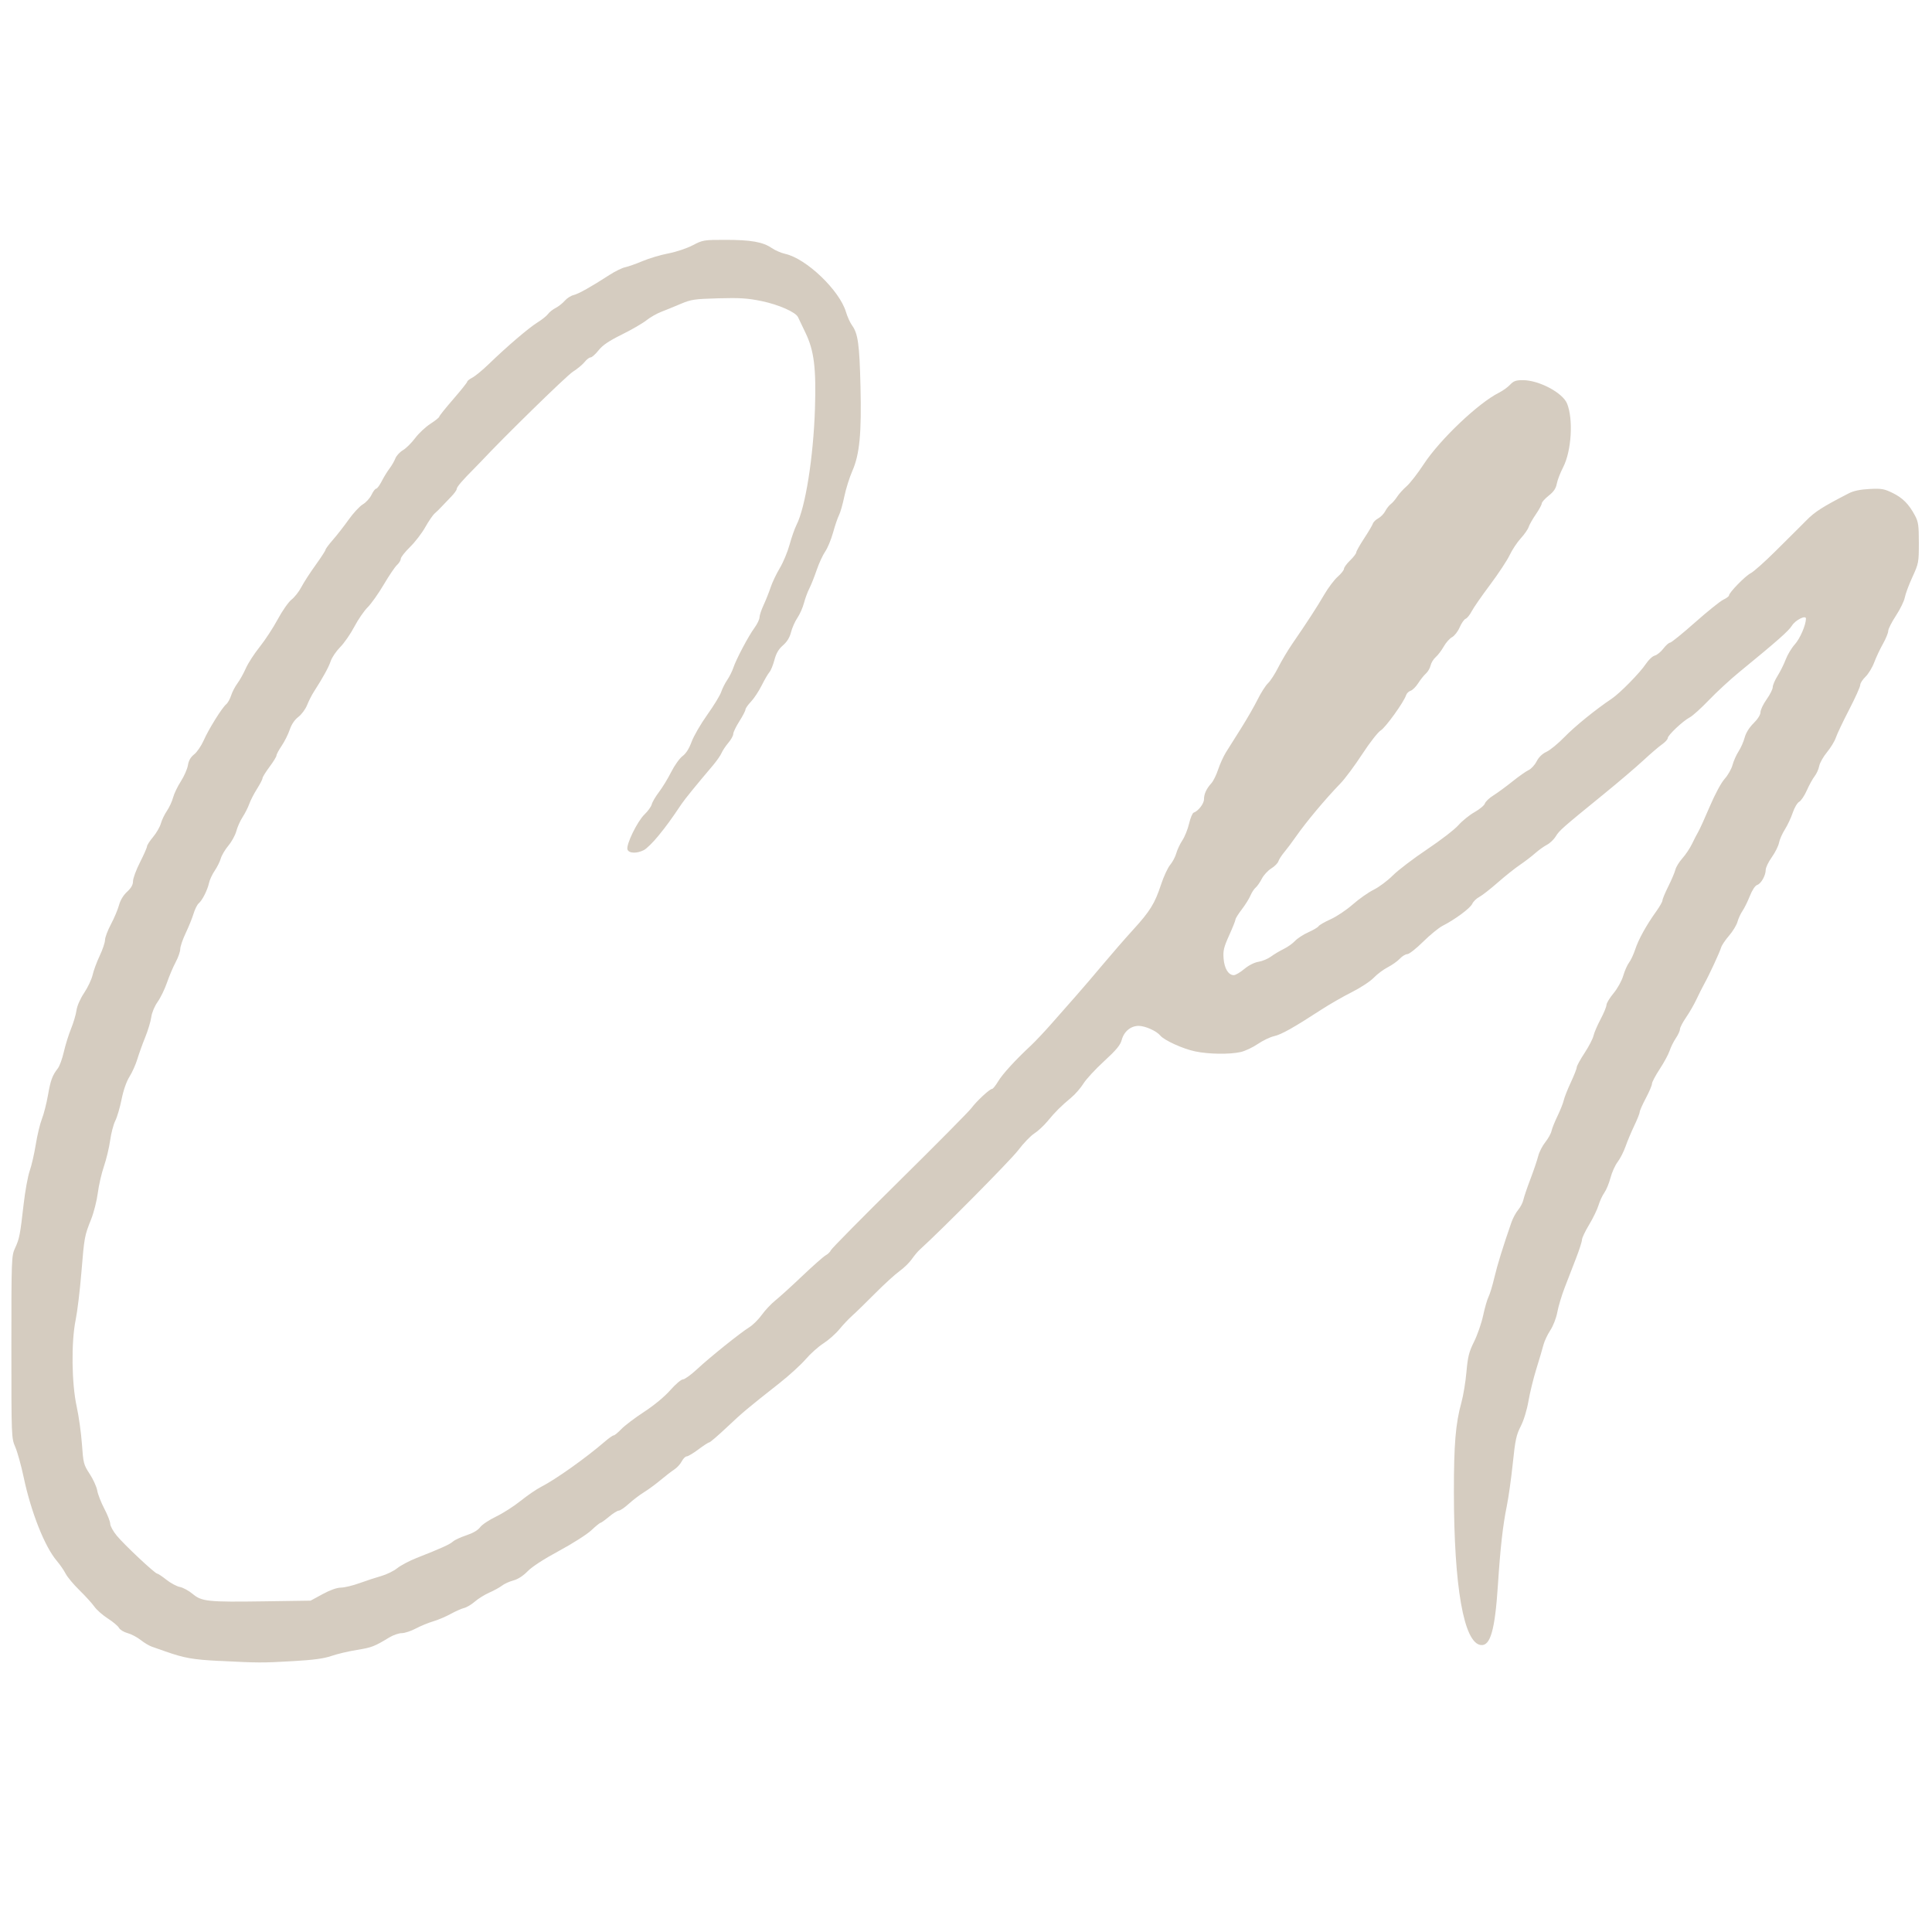 <?xml version="1.0" encoding="UTF-8" standalone="no"?>
<!-- Created with Inkscape (http://www.inkscape.org/) -->

<svg
   version="1.1"
   id="svg1"
   width="445.311"
   height="445.311"
   viewBox="0 0 445.311 445.311"
   sodipodi:docname="m.png"
   inkscape:export-filename="m.svg"
   inkscape:export-xdpi="96"
   inkscape:export-ydpi="96"
   xmlns:inkscape="http://www.inkscape.org/namespaces/inkscape"
   xmlns:sodipodi="http://sodipodi.sourceforge.net/DTD/sodipodi-0.dtd"
   xmlns="http://www.w3.org/2000/svg"
   xmlns:svg="http://www.w3.org/2000/svg">
  <defs
     id="defs1" />
  <sodipodi:namedview
     id="namedview1"
     pagecolor="#505050"
     bordercolor="#eeeeee"
     borderopacity="1"
     inkscape:showpageshadow="0"
     inkscape:pageopacity="0"
     inkscape:pagecheckerboard="0"
     inkscape:deskcolor="#505050" />
  <g
     inkscape:groupmode="layer"
     inkscape:label="Image"
     id="g1">
    <path
       style="fill:#d5ccc0"
       d="m 50.622,382.837 c -6.199,-0.317 -8.083,-0.649 -12.504,-2.198 -1.109,-0.389 -2.522,-0.884 -3.139,-1.1 -0.617,-0.216 -1.776,-0.913 -2.575,-1.548 -0.799,-0.635 -2.152,-1.343 -3.006,-1.573 -0.854,-0.23 -1.742,-0.773 -1.974,-1.206 -0.232,-0.433 -1.389,-1.407 -2.572,-2.163 -1.182,-0.756 -2.577,-1.984 -3.099,-2.728 -0.522,-0.744 -2.064,-2.441 -3.427,-3.773 -1.363,-1.331 -2.804,-3.055 -3.201,-3.832 -0.397,-0.776 -1.314,-2.106 -2.038,-2.954 -2.777,-3.255 -5.934,-11.22 -7.629,-19.251 -0.57,-2.701 -1.442,-5.843 -1.936,-6.983 -0.892,-2.056 -0.899,-2.241 -0.899,-23.047 0,-20.452 0.021,-21.02 0.846,-22.804 1.006,-2.175 1.161,-2.966 1.976,-10.112 0.344,-3.018 0.974,-6.478 1.4,-7.689 0.426,-1.211 1.055,-3.95 1.399,-6.087 0.344,-2.137 0.981,-4.787 1.415,-5.889 0.434,-1.102 1.061,-3.555 1.392,-5.451 0.61,-3.495 1.001,-4.556 2.293,-6.222 0.395,-0.509 1.01,-2.209 1.367,-3.776 0.357,-1.567 1.103,-3.964 1.659,-5.326 0.556,-1.362 1.121,-3.268 1.256,-4.236 0.147,-1.053 0.861,-2.682 1.778,-4.055 0.843,-1.263 1.718,-3.12 1.944,-4.128 0.226,-1.008 0.96,-2.995 1.633,-4.415 0.672,-1.421 1.222,-3.055 1.222,-3.631 1.75e-4,-0.577 0.617,-2.21 1.37,-3.63 0.753,-1.42 1.588,-3.399 1.854,-4.397 0.304,-1.138 0.997,-2.287 1.857,-3.08 0.962,-0.886 1.373,-1.619 1.373,-2.447 0,-0.65 0.726,-2.61 1.613,-4.356 0.887,-1.746 1.613,-3.396 1.613,-3.666 0,-0.271 0.63,-1.246 1.399,-2.167 0.77,-0.921 1.578,-2.324 1.797,-3.117 0.219,-0.793 0.846,-2.099 1.393,-2.901 0.547,-0.802 1.186,-2.185 1.419,-3.072 0.233,-0.887 1.042,-2.571 1.796,-3.741 0.755,-1.17 1.485,-2.836 1.624,-3.702 0.172,-1.078 0.627,-1.87 1.442,-2.511 0.655,-0.515 1.643,-1.963 2.196,-3.217 1.143,-2.591 4.225,-7.536 5.199,-8.34 0.357,-0.295 0.863,-1.203 1.124,-2.017 0.261,-0.814 0.916,-2.073 1.457,-2.796 0.541,-0.724 1.409,-2.279 1.929,-3.455 0.52,-1.176 1.956,-3.398 3.191,-4.936 1.235,-1.538 3.112,-4.407 4.172,-6.375 1.06,-1.968 2.494,-4.013 3.185,-4.545 0.691,-0.532 1.706,-1.826 2.255,-2.876 0.549,-1.05 2.025,-3.335 3.281,-5.077 1.255,-1.743 2.282,-3.325 2.282,-3.516 0,-0.191 0.771,-1.228 1.714,-2.305 0.943,-1.076 2.582,-3.179 3.643,-4.673 1.061,-1.494 2.524,-3.067 3.25,-3.496 0.727,-0.429 1.625,-1.417 1.997,-2.197 0.372,-0.78 0.857,-1.418 1.078,-1.418 0.221,0 0.795,-0.771 1.275,-1.714 0.48,-0.943 1.288,-2.26 1.796,-2.926 0.507,-0.667 1.114,-1.715 1.347,-2.329 0.234,-0.615 1.018,-1.467 1.742,-1.895 0.724,-0.427 1.986,-1.673 2.803,-2.768 0.817,-1.095 2.405,-2.586 3.529,-3.314 1.124,-0.728 2.043,-1.466 2.043,-1.64 0,-0.174 1.452,-1.989 3.227,-4.035 1.775,-2.045 3.227,-3.865 3.227,-4.043 0,-0.178 0.538,-0.602 1.194,-0.942 0.657,-0.34 2.365,-1.751 3.796,-3.136 4.171,-4.038 9.179,-8.317 11.205,-9.575 1.032,-0.641 2.121,-1.511 2.42,-1.935 0.299,-0.424 1.088,-1.053 1.754,-1.397 0.666,-0.345 1.613,-1.093 2.106,-1.663 0.493,-0.57 1.4,-1.157 2.017,-1.304 1.143,-0.273 4.123,-1.943 8.278,-4.639 1.274,-0.827 2.908,-1.628 3.63,-1.782 0.723,-0.153 2.544,-0.797 4.047,-1.431 1.503,-0.634 4.165,-1.424 5.915,-1.756 1.754,-0.333 4.263,-1.17 5.59,-1.866 2.336,-1.224 2.564,-1.262 7.598,-1.26 5.867,0.002 8.588,0.485 10.635,1.888 0.776,0.532 2.178,1.138 3.113,1.346 4.862,1.081 12.515,8.404 13.997,13.394 0.32,1.076 0.95,2.465 1.402,3.087 1.363,1.878 1.707,4.344 1.939,13.889 0.269,11.062 -0.187,15.819 -1.887,19.692 -0.649,1.479 -1.476,4.123 -1.839,5.877 -0.362,1.754 -0.909,3.673 -1.215,4.264 -0.306,0.591 -0.923,2.399 -1.371,4.018 -0.449,1.618 -1.27,3.598 -1.824,4.399 -0.555,0.801 -1.443,2.731 -1.973,4.29 -0.53,1.559 -1.287,3.458 -1.682,4.222 -0.395,0.763 -0.951,2.27 -1.235,3.347 -0.284,1.077 -0.968,2.62 -1.52,3.429 -0.551,0.808 -1.207,2.287 -1.458,3.285 -0.306,1.221 -0.914,2.214 -1.859,3.036 -1.004,0.873 -1.565,1.832 -1.97,3.368 -0.312,1.181 -0.83,2.447 -1.152,2.813 -0.322,0.366 -1.131,1.754 -1.798,3.085 -0.667,1.331 -1.776,3.008 -2.465,3.727 -0.689,0.719 -1.257,1.536 -1.263,1.815 -0.006,0.279 -0.641,1.498 -1.412,2.708 -0.771,1.21 -1.401,2.52 -1.401,2.91 0,0.391 -0.506,1.307 -1.125,2.035 -0.619,0.729 -1.326,1.791 -1.572,2.361 -0.245,0.57 -1.146,1.861 -2.001,2.868 -3.773,4.447 -6.455,7.743 -7.202,8.853 -2.536,3.769 -3.433,5 -5.393,7.405 -1.191,1.461 -2.68,2.923 -3.308,3.247 -1.628,0.842 -3.492,0.767 -3.783,-0.151 -0.349,-1.099 2.284,-6.501 3.938,-8.08 0.783,-0.748 1.533,-1.796 1.667,-2.329 0.134,-0.533 0.888,-1.814 1.676,-2.846 0.788,-1.032 2.053,-3.109 2.812,-4.616 0.759,-1.506 1.928,-3.145 2.599,-3.641 0.798,-0.59 1.522,-1.73 2.093,-3.296 0.48,-1.317 2.105,-4.121 3.611,-6.232 1.506,-2.111 2.947,-4.471 3.202,-5.243 0.255,-0.773 0.884,-2.024 1.398,-2.781 0.514,-0.757 1.144,-2.012 1.4,-2.788 0.646,-1.957 3.47,-7.298 4.873,-9.217 0.64,-0.876 1.166,-1.965 1.168,-2.42 0.002,-0.455 0.426,-1.736 0.943,-2.845 0.516,-1.109 1.247,-2.946 1.625,-4.083 0.377,-1.136 1.326,-3.13 2.109,-4.43 0.783,-1.3 1.796,-3.729 2.251,-5.396 0.455,-1.668 1.173,-3.712 1.594,-4.544 2.061,-4.066 3.894,-15.575 4.256,-26.724 0.305,-9.409 -0.193,-13.441 -2.168,-17.546 -0.8,-1.664 -1.58,-3.297 -1.732,-3.63 -0.526,-1.151 -4.478,-2.894 -8.399,-3.704 -3.205,-0.662 -5.008,-0.778 -9.963,-0.641 -5.497,0.152 -6.29,0.269 -8.672,1.281 -1.442,0.613 -3.468,1.44 -4.502,1.839 -1.034,0.399 -2.577,1.284 -3.429,1.966 -0.852,0.682 -3.39,2.151 -5.64,3.263 -3,1.483 -4.435,2.456 -5.378,3.648 -0.708,0.894 -1.531,1.625 -1.829,1.625 -0.298,0 -0.915,0.474 -1.371,1.054 -0.456,0.58 -1.686,1.597 -2.732,2.261 -1.433,0.909 -15.919,15.069 -21.102,20.627 -0.333,0.357 -1.059,1.103 -1.613,1.659 -2.702,2.706 -4.034,4.26 -4.034,4.708 0,0.27 -0.59,1.089 -1.311,1.82 -0.721,0.731 -1.688,1.742 -2.15,2.247 -0.461,0.505 -1.187,1.216 -1.613,1.58 -0.426,0.364 -1.408,1.793 -2.183,3.176 -0.775,1.383 -2.36,3.445 -3.524,4.582 -1.163,1.137 -2.118,2.357 -2.121,2.711 -0.003,0.354 -0.389,0.989 -0.857,1.412 -0.468,0.423 -1.845,2.456 -3.06,4.518 -1.214,2.062 -2.886,4.422 -3.714,5.244 -0.828,0.822 -2.21,2.836 -3.071,4.476 -0.861,1.64 -2.325,3.753 -3.254,4.695 -0.929,0.942 -1.913,2.391 -2.186,3.219 -0.467,1.416 -1.78,3.806 -3.873,7.053 -0.501,0.776 -1.211,2.174 -1.578,3.105 -0.367,0.931 -1.272,2.154 -2.01,2.717 -0.861,0.656 -1.574,1.713 -1.989,2.945 -0.356,1.057 -1.188,2.72 -1.849,3.697 -0.662,0.976 -1.203,1.987 -1.203,2.246 0,0.259 -0.726,1.445 -1.613,2.634 -0.887,1.189 -1.613,2.366 -1.613,2.616 0,0.249 -0.568,1.348 -1.262,2.442 -0.694,1.094 -1.496,2.655 -1.783,3.468 -0.287,0.813 -0.976,2.177 -1.532,3.031 -0.556,0.854 -1.209,2.31 -1.451,3.237 -0.243,0.927 -1.067,2.435 -1.833,3.351 -0.765,0.916 -1.552,2.245 -1.749,2.953 -0.197,0.708 -0.824,1.975 -1.395,2.814 -0.571,0.839 -1.164,2.11 -1.318,2.824 -0.357,1.653 -1.55,4.021 -2.369,4.701 -0.348,0.289 -0.887,1.366 -1.198,2.393 -0.311,1.027 -1.128,3.047 -1.816,4.489 -0.688,1.442 -1.252,3.094 -1.252,3.671 -1.75e-4,0.577 -0.477,1.938 -1.06,3.025 -0.583,1.087 -1.48,3.202 -1.994,4.701 -0.514,1.499 -1.483,3.496 -2.154,4.437 -0.707,0.992 -1.325,2.474 -1.47,3.527 -0.138,0.998 -0.767,3.086 -1.398,4.639 -0.631,1.553 -1.447,3.822 -1.813,5.042 -0.366,1.22 -1.179,3.035 -1.806,4.034 -0.706,1.124 -1.402,3.121 -1.827,5.244 -0.378,1.886 -1.031,4.104 -1.451,4.93 -0.42,0.826 -0.953,2.862 -1.184,4.525 -0.231,1.663 -0.873,4.345 -1.427,5.961 -0.553,1.615 -1.191,4.386 -1.417,6.158 -0.226,1.771 -0.916,4.494 -1.535,6.05 -1.544,3.886 -1.57,4.028 -2.257,12.376 -0.335,4.067 -0.925,8.938 -1.312,10.824 -1.044,5.094 -0.931,14.645 0.237,19.966 0.487,2.218 1.032,6.121 1.211,8.672 0.309,4.402 0.4,4.752 1.785,6.857 0.803,1.22 1.586,2.945 1.74,3.832 0.155,0.887 0.892,2.775 1.639,4.195 0.747,1.42 1.358,2.988 1.358,3.485 0,0.497 0.684,1.732 1.52,2.743 1.757,2.127 8.806,8.736 9.316,8.736 0.189,0 1.141,0.634 2.115,1.408 0.974,0.774 2.37,1.522 3.102,1.662 0.732,0.14 2.05,0.855 2.928,1.589 2.117,1.769 3.478,1.91 16.561,1.719 l 10.641,-0.155 2.756,-1.498 c 1.728,-0.939 3.308,-1.502 4.235,-1.508 0.814,-0.006 2.75,-0.472 4.303,-1.036 1.553,-0.564 3.81,-1.304 5.016,-1.644 1.206,-0.341 2.85,-1.148 3.654,-1.794 0.804,-0.646 2.812,-1.706 4.463,-2.356 5.697,-2.243 7.646,-3.124 8.376,-3.784 0.403,-0.365 1.803,-1.016 3.111,-1.447 1.513,-0.499 2.662,-1.174 3.158,-1.854 0.428,-0.588 2.068,-1.686 3.644,-2.439 1.576,-0.753 4.135,-2.389 5.688,-3.636 1.553,-1.247 3.676,-2.7 4.718,-3.229 3.307,-1.681 10.339,-6.675 14.688,-10.431 0.912,-0.787 1.829,-1.432 2.039,-1.432 0.21,0 1.007,-0.655 1.771,-1.455 0.765,-0.8 3.124,-2.587 5.243,-3.97 2.329,-1.52 4.718,-3.497 6.039,-4.999 1.203,-1.366 2.514,-2.484 2.914,-2.484 0.4,0 1.86,-1.054 3.245,-2.342 3.002,-2.793 9.992,-8.403 12.067,-9.686 0.813,-0.502 2.105,-1.787 2.872,-2.854 0.767,-1.067 2.168,-2.557 3.114,-3.311 0.946,-0.753 3.748,-3.298 6.227,-5.655 2.479,-2.357 4.912,-4.502 5.405,-4.766 0.494,-0.264 1.024,-0.788 1.178,-1.163 0.154,-0.375 7.265,-7.579 15.803,-16.007 8.538,-8.429 15.995,-15.96 16.573,-16.737 1.205,-1.621 4.235,-4.437 4.775,-4.437 0.2,0 0.823,-0.771 1.383,-1.714 1,-1.681 3.929,-4.89 7.529,-8.247 0.998,-0.931 3.139,-3.199 4.758,-5.042 1.619,-1.843 4.16,-4.727 5.647,-6.409 1.487,-1.682 4.337,-5.012 6.334,-7.399 1.997,-2.387 5.082,-5.93 6.857,-7.872 3.896,-4.264 5.004,-6.057 6.439,-10.423 0.604,-1.838 1.549,-3.877 2.1,-4.532 0.551,-0.655 1.186,-1.857 1.411,-2.672 0.225,-0.815 0.859,-2.161 1.408,-2.991 0.549,-0.83 1.245,-2.566 1.545,-3.858 0.3,-1.292 0.777,-2.426 1.059,-2.52 1.053,-0.351 2.374,-2.067 2.374,-3.085 0,-1.215 0.567,-2.441 1.709,-3.696 0.441,-0.485 1.14,-1.907 1.554,-3.16 0.414,-1.253 1.223,-3.035 1.799,-3.959 0.576,-0.924 2.137,-3.405 3.47,-5.512 1.333,-2.108 3.054,-5.103 3.825,-6.655 0.771,-1.553 1.848,-3.242 2.394,-3.753 0.546,-0.511 1.612,-2.159 2.369,-3.663 0.757,-1.503 2.241,-3.989 3.297,-5.524 3.373,-4.901 5.619,-8.362 7.309,-11.262 0.905,-1.553 2.297,-3.398 3.094,-4.1 0.797,-0.702 1.449,-1.529 1.449,-1.837 0,-0.308 0.635,-1.176 1.412,-1.929 0.776,-0.753 1.412,-1.578 1.412,-1.834 0,-0.256 0.816,-1.708 1.813,-3.226 0.997,-1.518 1.908,-3.059 2.023,-3.424 0.116,-0.365 0.677,-0.913 1.247,-1.218 0.57,-0.305 1.292,-1.049 1.604,-1.654 0.313,-0.604 0.89,-1.337 1.284,-1.628 0.393,-0.291 1.048,-1.05 1.455,-1.686 0.407,-0.637 1.39,-1.726 2.184,-2.42 0.794,-0.694 2.575,-2.987 3.956,-5.095 3.704,-5.651 12.565,-14.077 17.308,-16.456 0.887,-0.445 2.053,-1.281 2.591,-1.857 0.793,-0.849 1.348,-1.048 2.932,-1.048 3.712,0 9.184,2.897 10.198,5.398 1.469,3.625 1.017,10.947 -0.907,14.677 -0.656,1.271 -1.314,2.982 -1.463,3.801 -0.196,1.078 -0.713,1.84 -1.87,2.757 -0.88,0.697 -1.599,1.503 -1.599,1.793 0,0.289 -0.61,1.413 -1.356,2.497 -0.746,1.084 -1.492,2.401 -1.659,2.928 -0.167,0.526 -0.986,1.702 -1.819,2.612 -0.833,0.911 -1.988,2.654 -2.566,3.874 -0.578,1.22 -2.616,4.306 -4.529,6.857 -1.913,2.551 -3.815,5.297 -4.228,6.102 -0.413,0.805 -1.035,1.572 -1.383,1.706 -0.348,0.134 -0.966,1.019 -1.372,1.968 -0.407,0.949 -1.196,1.969 -1.753,2.268 -0.557,0.298 -1.424,1.272 -1.925,2.164 -0.501,0.892 -1.332,1.988 -1.847,2.435 -0.514,0.447 -1.045,1.314 -1.18,1.926 -0.134,0.612 -0.621,1.449 -1.081,1.861 -0.46,0.411 -1.26,1.414 -1.777,2.228 -0.518,0.814 -1.302,1.595 -1.742,1.735 -0.441,0.14 -0.91,0.597 -1.043,1.016 -0.5,1.577 -4.712,7.437 -5.836,8.121 -0.648,0.394 -2.555,2.836 -4.275,5.473 -1.708,2.619 -3.943,5.63 -4.968,6.691 -3.566,3.691 -7.944,8.922 -10.334,12.346 -0.887,1.272 -2.1,2.89 -2.695,3.596 -0.595,0.706 -1.194,1.639 -1.332,2.073 -0.138,0.434 -0.882,1.179 -1.654,1.656 -0.772,0.477 -1.748,1.542 -2.168,2.366 -0.421,0.824 -1.061,1.745 -1.423,2.045 -0.362,0.3 -0.898,1.12 -1.191,1.822 -0.293,0.702 -1.19,2.137 -1.994,3.189 -0.803,1.052 -1.46,2.103 -1.46,2.336 0,0.232 -0.656,1.875 -1.457,3.651 -1.242,2.752 -1.431,3.547 -1.278,5.389 0.19,2.291 1.121,3.787 2.357,3.787 0.388,0 1.467,-0.636 2.398,-1.413 1.019,-0.852 2.326,-1.515 3.287,-1.669 0.877,-0.14 2.175,-0.684 2.884,-1.207 0.709,-0.524 2.02,-1.306 2.913,-1.739 0.893,-0.433 2.073,-1.27 2.622,-1.86 0.549,-0.59 1.927,-1.487 3.064,-1.993 1.136,-0.506 2.201,-1.139 2.367,-1.406 0.165,-0.268 1.417,-0.988 2.782,-1.6 1.365,-0.612 3.658,-2.148 5.095,-3.413 1.438,-1.265 3.606,-2.789 4.818,-3.386 1.212,-0.598 3.204,-2.085 4.426,-3.305 1.222,-1.22 4.763,-3.918 7.869,-5.995 3.106,-2.077 6.36,-4.587 7.233,-5.578 0.872,-0.991 2.548,-2.345 3.724,-3.008 1.176,-0.664 2.252,-1.564 2.39,-2 0.139,-0.436 1.009,-1.265 1.934,-1.841 0.925,-0.576 2.896,-2.02 4.38,-3.209 1.484,-1.189 3.177,-2.381 3.763,-2.648 0.586,-0.267 1.413,-1.167 1.838,-2 0.496,-0.973 1.314,-1.765 2.287,-2.215 0.833,-0.385 2.694,-1.916 4.136,-3.401 2.394,-2.466 7.2,-6.366 10.852,-8.806 1.921,-1.283 6.572,-6.021 7.939,-8.088 0.599,-0.905 1.509,-1.752 2.022,-1.88 0.513,-0.129 1.403,-0.852 1.979,-1.607 0.576,-0.755 1.271,-1.373 1.544,-1.373 0.274,0 2.851,-2.086 5.727,-4.635 2.877,-2.549 5.82,-4.918 6.541,-5.263 0.721,-0.345 1.311,-0.781 1.311,-0.968 0,-0.652 3.744,-4.499 4.994,-5.132 0.692,-0.35 3.285,-2.657 5.762,-5.126 2.477,-2.469 4.837,-4.814 5.244,-5.211 0.407,-0.397 1.222,-1.214 1.811,-1.815 1.983,-2.025 3.741,-3.149 9.82,-6.277 1.087,-0.56 2.635,-0.883 4.748,-0.993 2.765,-0.143 3.393,-0.036 5.326,0.91 2.347,1.148 3.753,2.568 5.172,5.219 0.768,1.435 0.888,2.29 0.888,6.299 0,4.489 -0.048,4.743 -1.482,7.866 -0.815,1.775 -1.605,3.899 -1.756,4.72 -0.15,0.821 -1.072,2.709 -2.047,4.194 -0.976,1.485 -1.774,3.067 -1.774,3.516 0,0.448 -0.549,1.788 -1.22,2.977 -0.671,1.189 -1.579,3.122 -2.018,4.294 -0.439,1.173 -1.342,2.654 -2.007,3.291 -0.665,0.637 -1.209,1.492 -1.209,1.901 0,0.408 -1.155,2.974 -2.567,5.701 -1.412,2.727 -2.786,5.622 -3.053,6.432 -0.268,0.811 -1.184,2.318 -2.037,3.35 -0.853,1.032 -1.662,2.47 -1.798,3.196 -0.136,0.726 -0.612,1.783 -1.057,2.349 -0.445,0.566 -1.25,2.026 -1.79,3.246 -0.539,1.219 -1.335,2.407 -1.768,2.639 -0.433,0.232 -1.102,1.366 -1.485,2.52 -0.383,1.154 -1.196,2.886 -1.806,3.847 -0.61,0.962 -1.222,2.351 -1.36,3.087 -0.138,0.736 -0.883,2.228 -1.656,3.315 -0.773,1.087 -1.405,2.394 -1.405,2.905 0,1.32 -1.065,3.208 -1.971,3.496 -0.461,0.146 -1.138,1.169 -1.687,2.55 -0.504,1.268 -1.265,2.81 -1.69,3.426 -0.425,0.616 -0.947,1.749 -1.159,2.517 -0.212,0.768 -1.09,2.21 -1.95,3.204 -0.861,0.994 -1.683,2.221 -1.827,2.727 -0.306,1.074 -2.747,6.339 -3.884,8.381 -0.433,0.776 -1.232,2.368 -1.777,3.536 -0.545,1.168 -1.627,3.049 -2.405,4.18 -0.778,1.131 -1.414,2.356 -1.414,2.723 0,0.367 -0.427,1.3 -0.948,2.072 -0.522,0.773 -1.167,2.074 -1.435,2.893 -0.268,0.818 -1.293,2.716 -2.278,4.216 -0.986,1.501 -1.792,3.027 -1.792,3.392 0,0.365 -0.635,1.861 -1.412,3.324 -0.776,1.463 -1.412,2.897 -1.412,3.187 -1.7e-4,0.29 -0.565,1.706 -1.254,3.148 -0.69,1.442 -1.597,3.603 -2.016,4.802 -0.419,1.199 -1.238,2.803 -1.819,3.565 -0.581,0.762 -1.323,2.407 -1.649,3.657 -0.326,1.25 -0.962,2.79 -1.412,3.422 -0.451,0.633 -1.058,1.945 -1.351,2.917 -0.292,0.971 -1.269,2.989 -2.17,4.483 -0.901,1.494 -1.639,3.05 -1.639,3.457 0,0.407 -0.614,2.325 -1.365,4.261 -0.751,1.936 -1.931,4.985 -2.622,6.776 -0.691,1.79 -1.454,4.332 -1.694,5.647 -0.249,1.362 -0.948,3.165 -1.621,4.188 -0.651,0.988 -1.37,2.531 -1.599,3.429 -0.228,0.898 -0.955,3.357 -1.614,5.465 -0.659,2.108 -1.475,5.434 -1.814,7.391 -0.366,2.12 -1.092,4.485 -1.793,5.849 -1.013,1.968 -1.269,3.167 -1.825,8.541 -0.356,3.439 -0.981,7.886 -1.39,9.882 -0.899,4.394 -1.481,9.57 -2.039,18.151 -0.675,10.368 -1.733,14.096 -3.928,13.839 -3.929,-0.459 -6.199,-13.321 -6.217,-35.218 -0.009,-11.032 0.394,-15.865 1.721,-20.644 0.442,-1.593 0.97,-4.78 1.172,-7.084 0.311,-3.535 0.585,-4.624 1.762,-6.986 0.767,-1.539 1.705,-4.251 2.085,-6.026 0.38,-1.775 0.938,-3.708 1.239,-4.295 0.301,-0.588 0.907,-2.584 1.345,-4.437 0.701,-2.966 1.98,-7.102 3.946,-12.762 0.331,-0.952 1.025,-2.234 1.544,-2.851 0.519,-0.616 1.057,-1.653 1.196,-2.303 0.139,-0.651 0.874,-2.817 1.633,-4.813 0.759,-1.997 1.565,-4.377 1.791,-5.29 0.226,-0.913 0.959,-2.35 1.629,-3.193 0.67,-0.843 1.315,-2.002 1.434,-2.575 0.119,-0.573 0.742,-2.131 1.385,-3.462 0.643,-1.331 1.29,-2.965 1.439,-3.63 0.149,-0.666 0.883,-2.521 1.631,-4.123 0.749,-1.602 1.361,-3.163 1.361,-3.47 0,-0.306 0.807,-1.786 1.794,-3.288 0.987,-1.502 1.918,-3.296 2.069,-3.985 0.151,-0.689 0.887,-2.406 1.635,-3.816 0.748,-1.409 1.359,-2.89 1.359,-3.291 0,-0.401 0.732,-1.611 1.627,-2.689 0.918,-1.106 1.893,-2.87 2.239,-4.049 0.337,-1.149 0.939,-2.51 1.339,-3.025 0.4,-0.515 1.042,-1.894 1.428,-3.065 0.757,-2.302 2.568,-5.57 4.843,-8.743 0.788,-1.099 1.432,-2.238 1.432,-2.531 0,-0.293 0.609,-1.754 1.353,-3.246 0.744,-1.492 1.475,-3.216 1.624,-3.832 0.149,-0.616 0.876,-1.796 1.616,-2.622 0.74,-0.826 1.736,-2.319 2.214,-3.318 0.477,-0.998 1.135,-2.269 1.461,-2.824 0.326,-0.555 1.517,-3.179 2.646,-5.833 1.188,-2.791 2.626,-5.459 3.413,-6.33 0.748,-0.828 1.565,-2.266 1.815,-3.196 0.25,-0.93 0.882,-2.347 1.403,-3.149 0.521,-0.802 1.15,-2.23 1.397,-3.172 0.281,-1.071 1.048,-2.307 2.047,-3.296 0.979,-0.97 1.598,-1.957 1.598,-2.551 0,-0.533 0.635,-1.863 1.412,-2.955 0.776,-1.092 1.412,-2.359 1.412,-2.816 0,-0.456 0.507,-1.637 1.126,-2.623 0.619,-0.986 1.462,-2.683 1.872,-3.771 0.41,-1.088 1.358,-2.655 2.106,-3.484 1.184,-1.311 2.542,-4.452 2.555,-5.913 0.008,-0.912 -2.454,0.325 -3.248,1.631 -0.719,1.182 -3.409,3.554 -12.071,10.643 -2.105,1.723 -5.278,4.647 -7.05,6.498 -1.772,1.851 -3.754,3.64 -4.403,3.976 -1.563,0.808 -5.088,4.125 -5.088,4.788 0,0.287 -0.59,0.933 -1.311,1.436 -0.721,0.502 -2.672,2.176 -4.336,3.72 -1.664,1.544 -5.723,5.002 -9.019,7.685 -9.662,7.865 -10.322,8.445 -11.14,9.801 -0.429,0.71 -1.343,1.583 -2.032,1.939 -0.689,0.356 -1.922,1.242 -2.741,1.968 -0.819,0.726 -2.396,1.931 -3.505,2.678 -1.109,0.747 -3.414,2.583 -5.121,4.081 -1.707,1.498 -3.623,2.991 -4.258,3.32 -0.635,0.328 -1.354,1.037 -1.6,1.575 -0.456,1.001 -3.957,3.594 -6.836,5.063 -0.885,0.452 -2.905,2.104 -4.489,3.672 -1.584,1.568 -3.217,2.851 -3.63,2.851 -0.413,0 -1.19,0.472 -1.728,1.048 -0.538,0.577 -1.795,1.468 -2.793,1.981 -0.998,0.513 -2.45,1.601 -3.227,2.418 -0.776,0.817 -3.045,2.307 -5.042,3.311 -1.997,1.004 -5.173,2.828 -7.059,4.053 -6.413,4.167 -9.174,5.717 -10.854,6.094 -0.922,0.207 -2.624,1.023 -3.781,1.813 -1.157,0.79 -2.921,1.62 -3.919,1.845 -2.577,0.581 -7.411,0.511 -10.537,-0.152 -2.836,-0.601 -7.093,-2.541 -8.015,-3.652 -0.881,-1.062 -3.479,-2.222 -4.974,-2.222 -1.824,0 -3.38,1.287 -3.903,3.229 -0.327,1.216 -1.249,2.329 -4.067,4.914 -2.004,1.838 -4.149,4.161 -4.767,5.162 -0.617,1.001 -1.885,2.456 -2.817,3.233 -2.37,1.975 -3.635,3.235 -5.443,5.423 -0.861,1.042 -2.24,2.32 -3.065,2.841 -0.825,0.521 -2.51,2.278 -3.744,3.905 -1.727,2.275 -17.68,18.384 -22.684,22.903 -0.444,0.401 -1.26,1.381 -1.815,2.178 -0.555,0.797 -1.825,2.032 -2.824,2.745 -0.998,0.713 -3.539,3.033 -5.647,5.155 -2.108,2.122 -4.467,4.42 -5.244,5.106 -0.776,0.686 -2.11,2.099 -2.964,3.139 -0.853,1.04 -2.505,2.501 -3.67,3.246 -1.165,0.745 -3.008,2.391 -4.095,3.657 -1.088,1.266 -3.793,3.734 -6.011,5.485 -7.649,6.035 -8.363,6.634 -12.105,10.151 -2.065,1.941 -3.913,3.529 -4.105,3.529 -0.192,0 -1.316,0.726 -2.497,1.613 -1.181,0.887 -2.397,1.613 -2.701,1.613 -0.305,0 -0.822,0.518 -1.149,1.15 -0.327,0.633 -1.103,1.479 -1.725,1.881 -0.621,0.402 -2.037,1.494 -3.147,2.425 -1.109,0.932 -2.834,2.198 -3.832,2.814 -0.998,0.616 -2.583,1.82 -3.52,2.676 -0.938,0.856 -1.964,1.556 -2.281,1.556 -0.317,0 -1.336,0.635 -2.266,1.412 -0.929,0.776 -1.815,1.412 -1.969,1.412 -0.154,0 -1.099,0.771 -2.101,1.714 -1.002,0.943 -4.349,3.076 -7.438,4.739 -3.481,1.875 -6.234,3.662 -7.239,4.7 -1.02,1.053 -2.239,1.84 -3.284,2.119 -0.914,0.244 -2.094,0.781 -2.622,1.192 -0.528,0.411 -1.842,1.135 -2.92,1.609 -1.078,0.474 -2.579,1.405 -3.335,2.069 -0.756,0.664 -1.871,1.329 -2.477,1.477 -0.606,0.148 -2.009,0.771 -3.119,1.384 -1.109,0.613 -2.924,1.381 -4.034,1.706 -1.109,0.325 -2.906,1.066 -3.993,1.647 -1.087,0.581 -2.539,1.059 -3.227,1.062 -0.688,0.004 -1.977,0.448 -2.864,0.986 -3.461,2.102 -4.063,2.334 -7.463,2.882 -1.931,0.311 -4.582,0.937 -5.89,1.391 -1.732,0.602 -4.131,0.926 -8.832,1.194 -7.226,0.412 -7.884,0.41 -16.941,-0.054 z"
       id="path8" />
  </g>
</svg>
